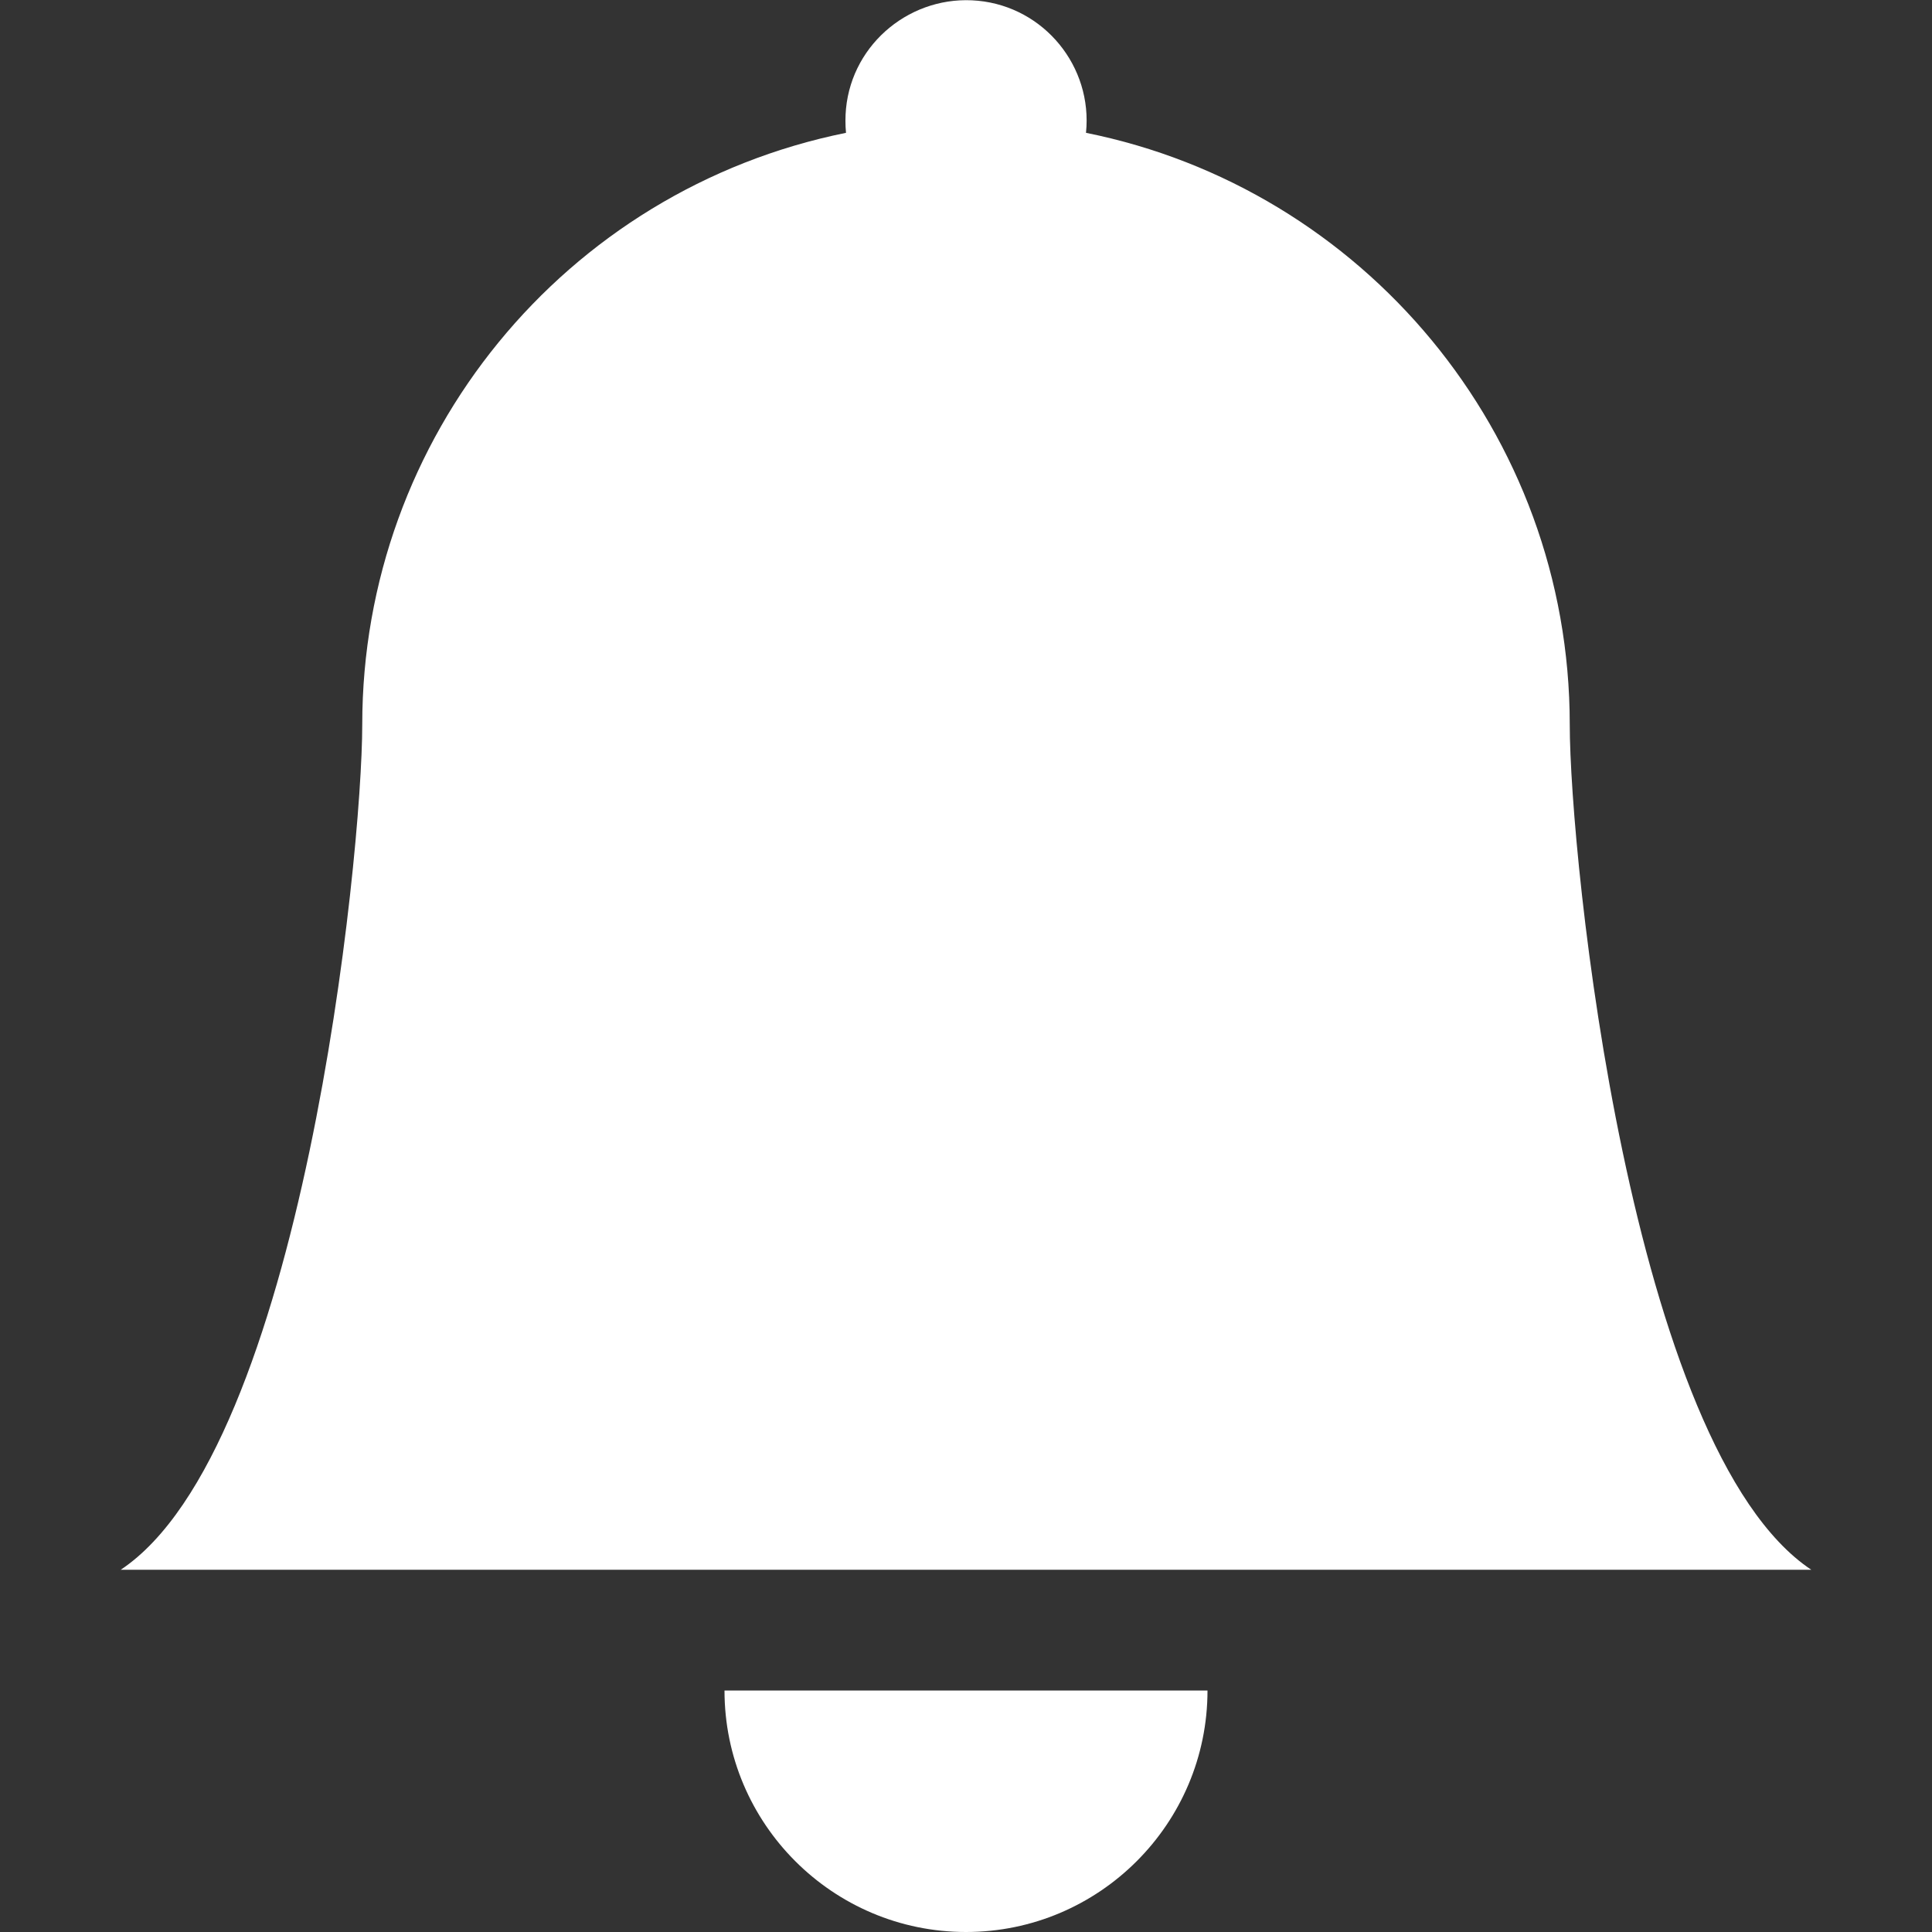 <?xml version="1.0" encoding="utf-8"?>
<!-- Generator: Adobe Illustrator 28.2.0, SVG Export Plug-In . SVG Version: 6.00 Build 0)  -->
<svg version="1.1" id="Layer_1" xmlns="http://www.w3.org/2000/svg" xmlns:xlink="http://www.w3.org/1999/xlink" x="0px" y="0px"
	 viewBox="0 0 512 512" style="enable-background:new 0 0 512 512;" xml:space="preserve">
<rect x="0" y="0" width="512" height="512" fill="#333333" stroke="none"/>
<style type="text/css">
	.st0{fill:#FFFFFF;}
</style>
<path class="st0" d="M256,512c35.3,0,64-28.7,64-64H192C192,483.3,220.7,512,256,512 M287.8,35.2c1.8-17.6-11.1-33.3-28.6-35
	s-33.3,11.1-35,28.6c-0.2,2.1-0.2,4.3,0,6.4C149.6,50.3,96,115.9,96,192c0,35.1-16,192-64,224h448c-48-32-64-188.9-64-224
	C416,114.6,361,49.9,287.8,35.2"/>
</svg>
